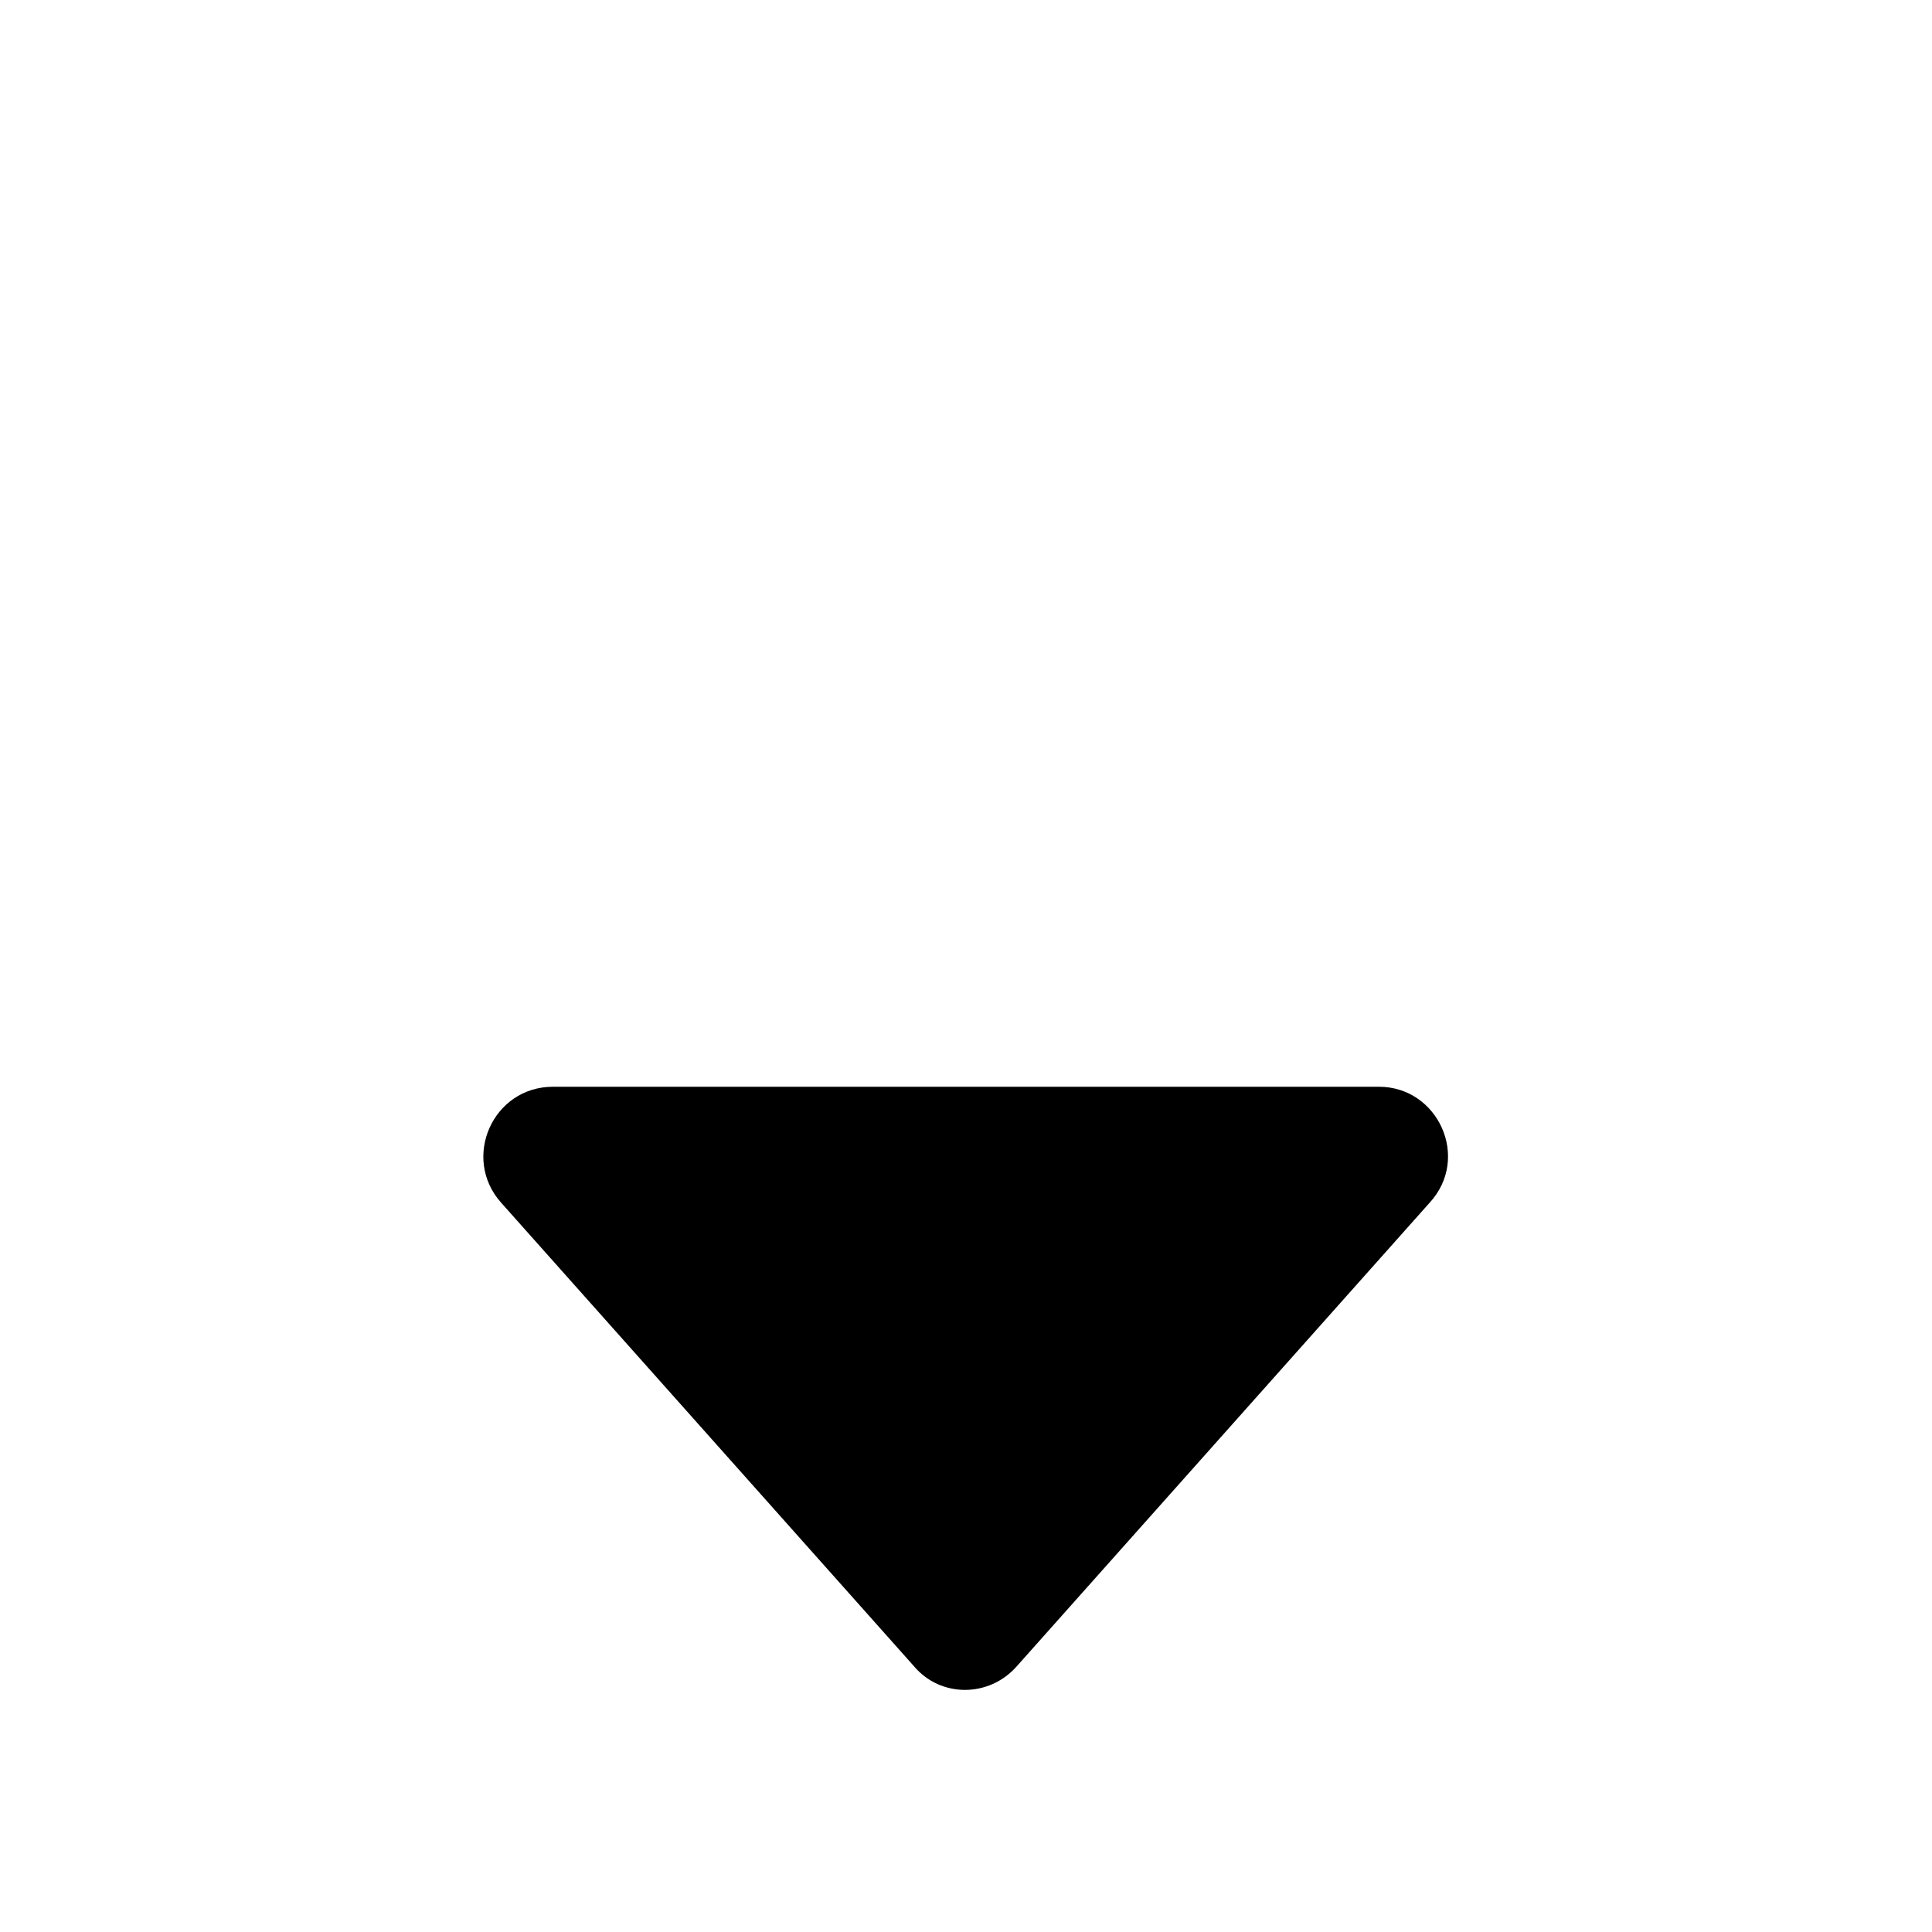 <svg class="svg-icon" style="width: 1em; height: 1em;vertical-align: middle;fill: currentColor;overflow: hidden;" viewBox="0 0 1024 1024" version="1.1" xmlns="http://www.w3.org/2000/svg"><path d="M757.76 637.44l-218.88 245.76c-14.72 16.64-40.32 16.64-54.4 0L265.6 637.44C244.48 613.76 261.12 576 293.12 576l437.76 0C762.24 576 779.52 613.76 757.76 637.44z"  /></svg>